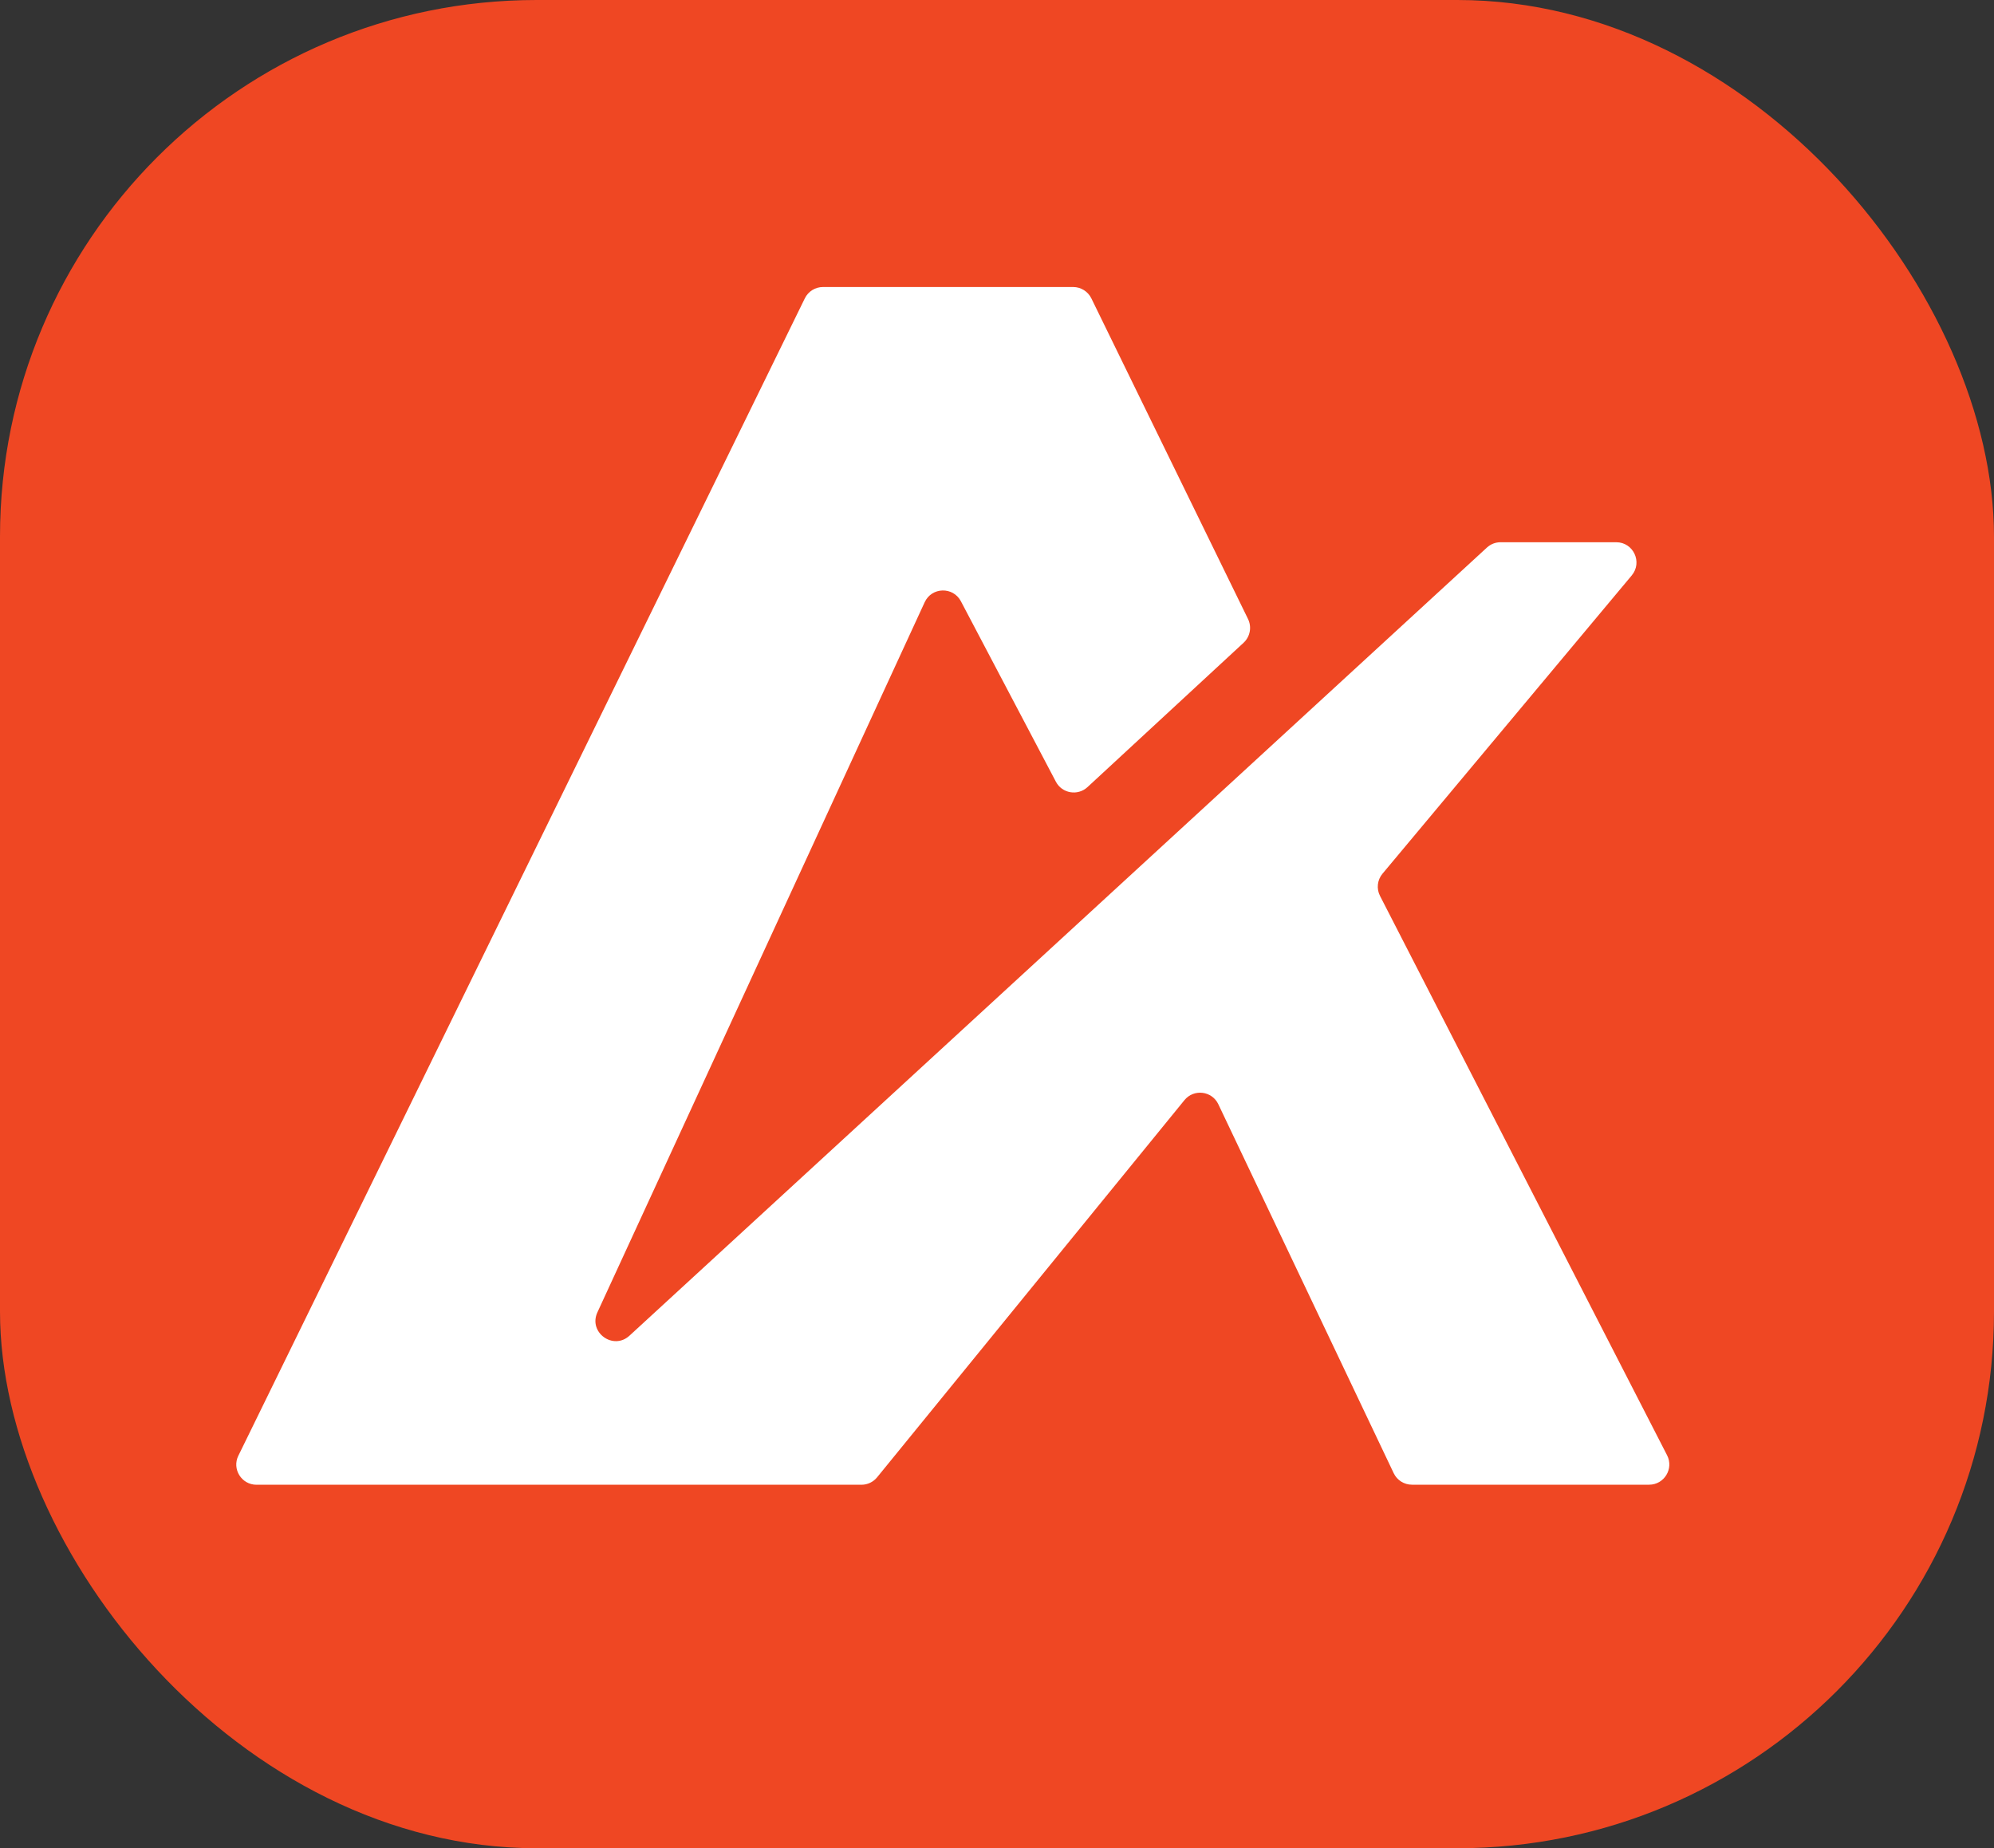 <?xml version="1.0" encoding="UTF-8"?>
<svg id="Layer_2" data-name="Layer 2" xmlns="http://www.w3.org/2000/svg" viewBox="0 0 387.51 359.19">
  <rect x="0" y="0" width="387.51" height="359.19" fill="#333333" stroke="none"/>
  <defs>
    <style>
      .cls-1 {
        fill: #fff;
      }

      .cls-2 {
        fill: #ef4723;
      }
    </style>
  </defs>
  <g id="Layer_1-2" data-name="Layer 1">
    <rect class="cls-2" width="387.51" height="359.19" rx="104.29" ry="104.29"/>
    <path class="cls-1" d="m46.33,282.89L156.41,57.98c.66-1.35,2.03-2.2,3.53-2.2h48.62c1.5,0,2.87.86,3.53,2.2l30.45,62.32c.76,1.56.41,3.43-.86,4.61l-30.34,28.06c-1.9,1.75-4.94,1.23-6.14-1.05l-18.46-35.07c-1.52-2.88-5.68-2.77-7.04.19l-63.6,138c-1.8,3.9,3.07,7.44,6.23,4.54l166.63-153.16c.72-.67,1.67-1.04,2.66-1.04h22.48c3.33,0,5.15,3.89,3.01,6.45l-48.44,57.97c-1.01,1.21-1.2,2.91-.48,4.31l55.79,108.71c1.34,2.61-.56,5.72-3.49,5.72h-46.09c-1.52,0-2.9-.87-3.55-2.24l-34.08-71.7c-1.24-2.61-4.77-3.03-6.59-.79l-59.72,73.29c-.75.92-1.86,1.45-3.05,1.45H49.85c-2.91,0-4.81-3.05-3.53-5.65Z"/>
  </g>
</svg>